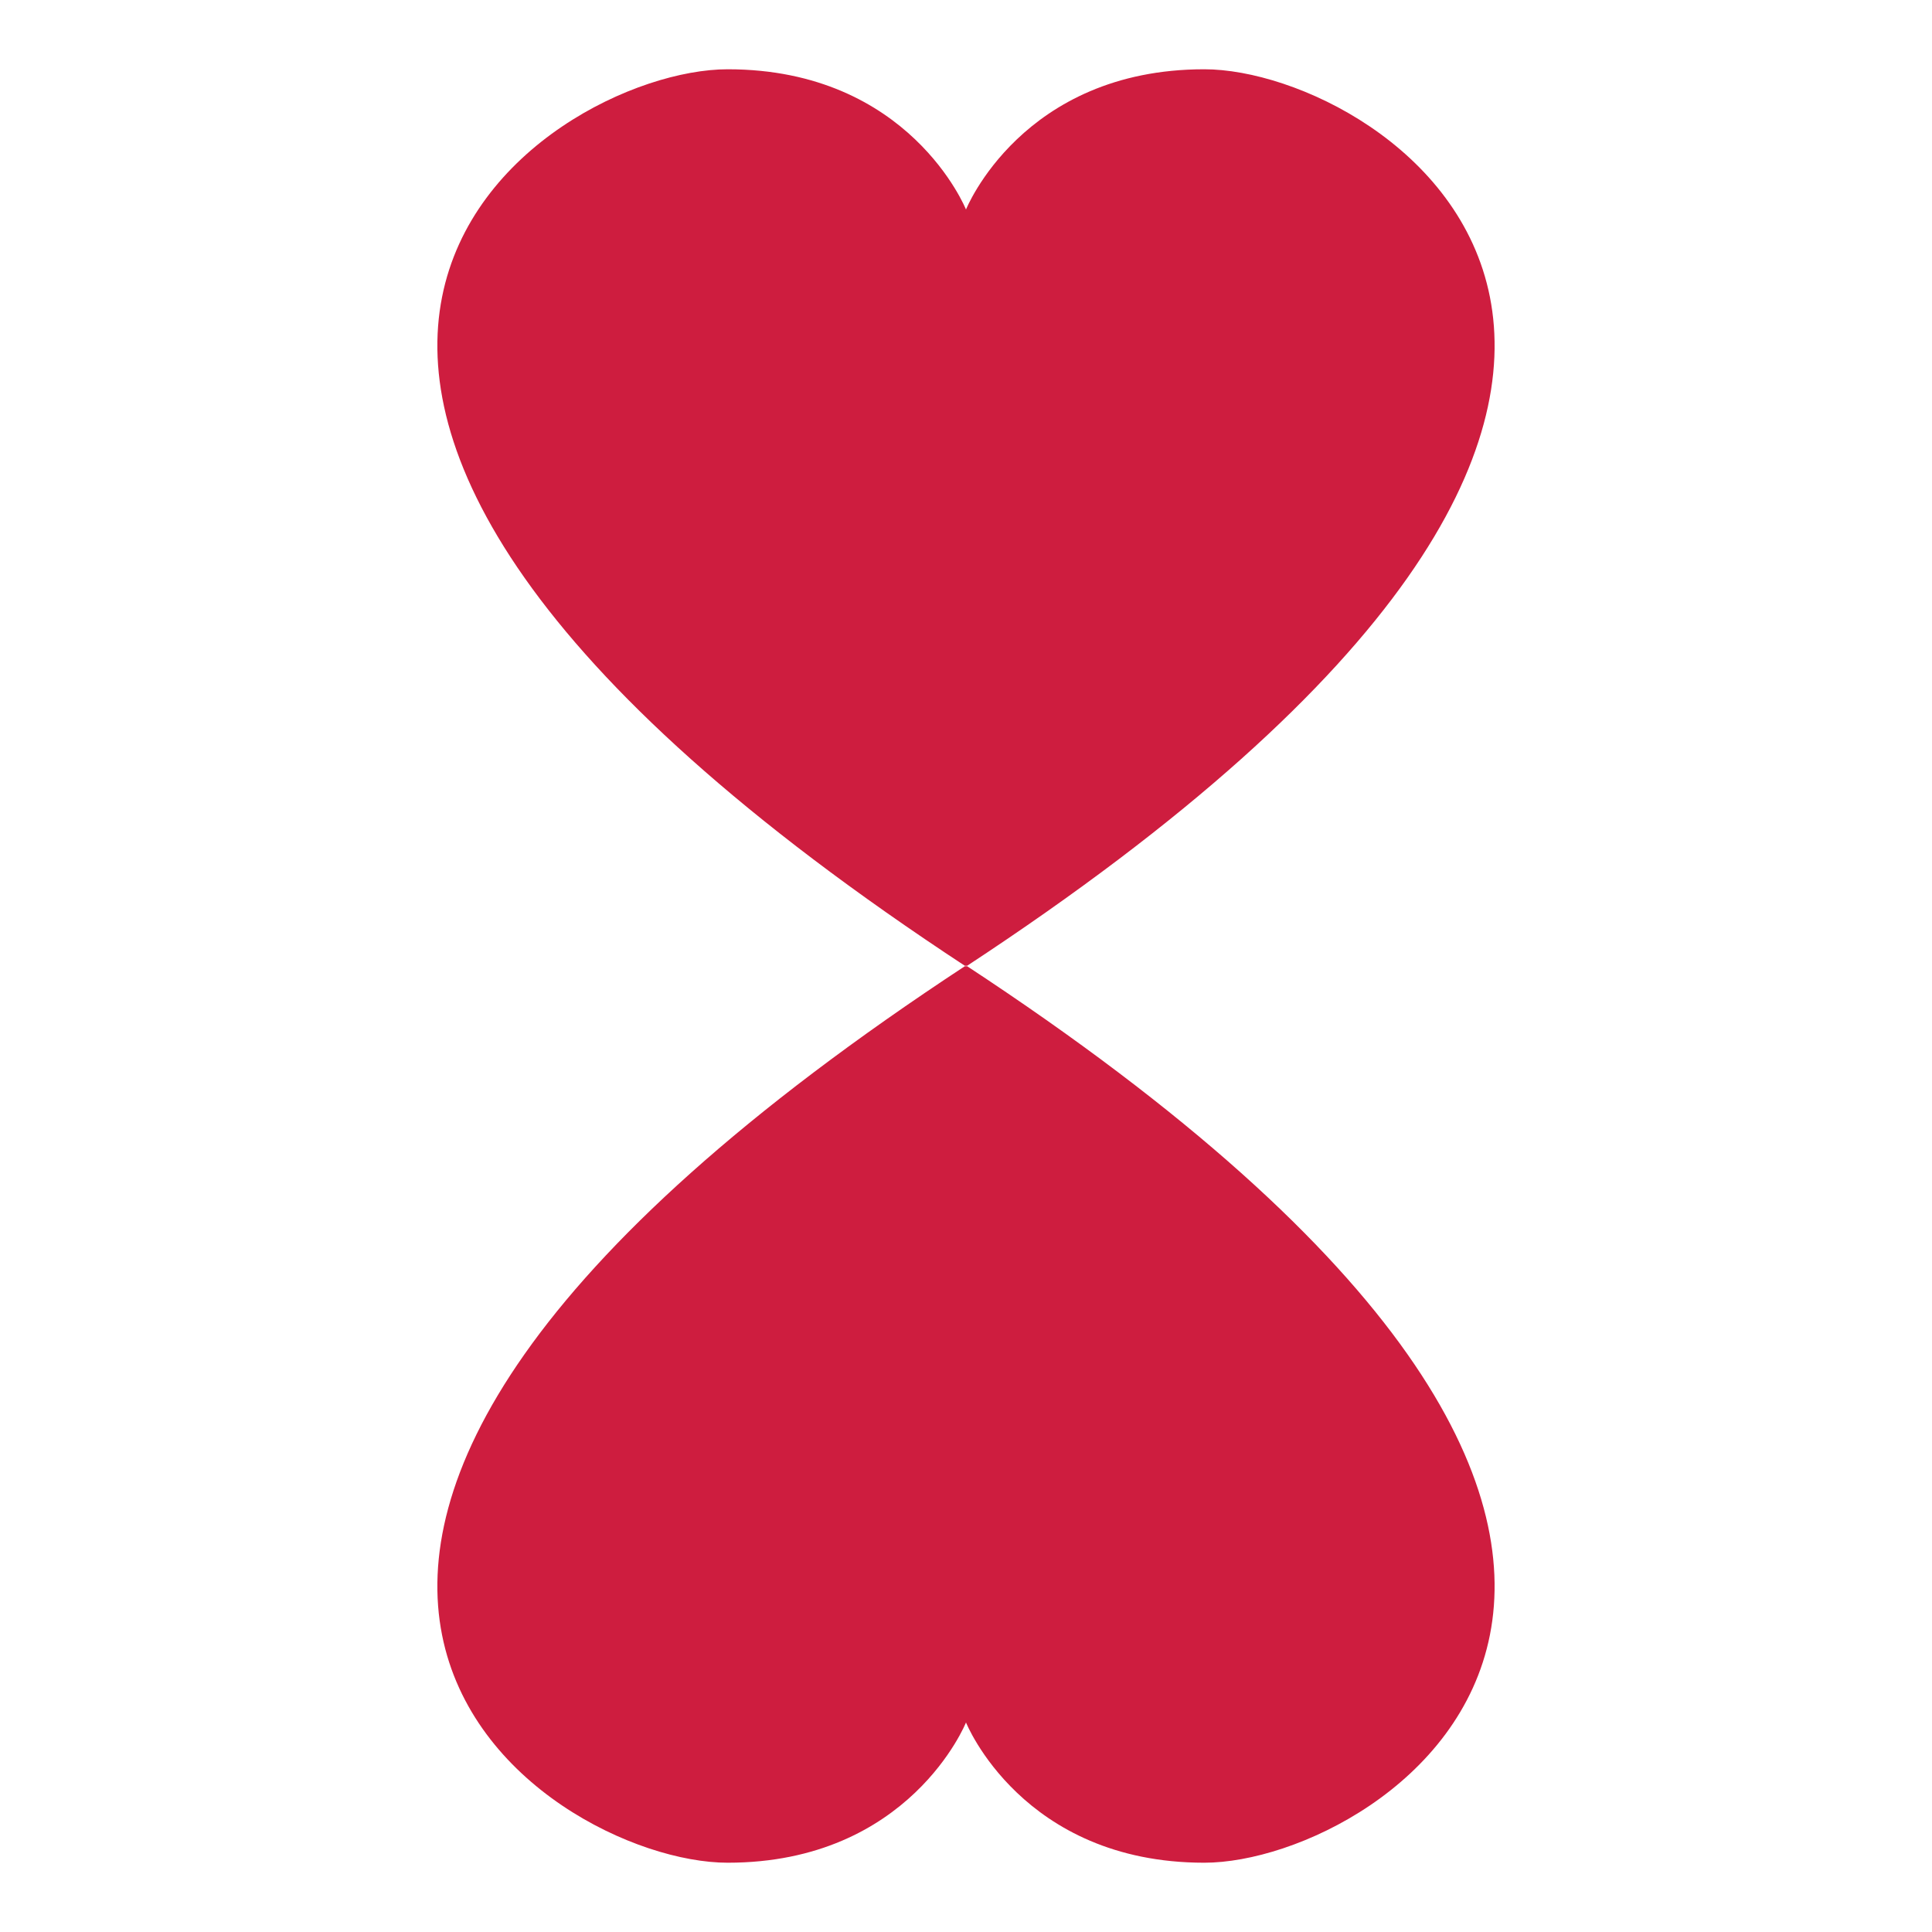<svg xmlns="http://www.w3.org/2000/svg" xmlns:xlink="http://www.w3.org/1999/xlink" width="1000" zoomAndPan="magnify" viewBox="0 0 750 750" height="1000" preserveAspectRatio="xMidYMid meet" version="1.0"><script xmlns="" src="chrome-extension://necpbmbhhdiplmfhmjicabdeighkndkn/frame_ant/frame_ant.js"/><defs><clipPath id="0c32a86bc5"><path d="M 169 26.891 L 581 26.891 L 581 374.891 L 169 374.891 Z M 169 26.891 " clip-rule="nonzero"/></clipPath><clipPath id="ff2ed4769b"><path d="M 169 375.105 L 581 375.105 L 581 723.105 L 169 723.105 Z M 169 375.105 " clip-rule="nonzero"/></clipPath></defs><g clip-path="url(#0c32a86bc5)"><path fill="#ce1d3f" d="M 374.996 375.207 C 723.281 146.629 538.254 26.891 467.508 26.891 C 396.762 26.891 374.996 81.34 374.996 81.34 C 374.996 81.34 353.211 26.891 282.496 26.891 C 211.734 26.891 26.707 146.629 374.996 375.207 Z M 374.996 375.207 " fill-opacity="1" fill-rule="nonzero"/></g><g clip-path="url(#ff2ed4769b)"><path fill="#ce1d3f" d="M 374.996 374.789 C 26.707 603.367 211.734 723.105 282.48 723.105 C 353.227 723.105 374.996 668.656 374.996 668.656 C 374.996 668.656 396.777 723.105 467.492 723.105 C 538.254 723.105 723.281 603.367 374.996 374.789 Z M 374.996 374.789 " fill-opacity="1" fill-rule="nonzero"/></g></svg>